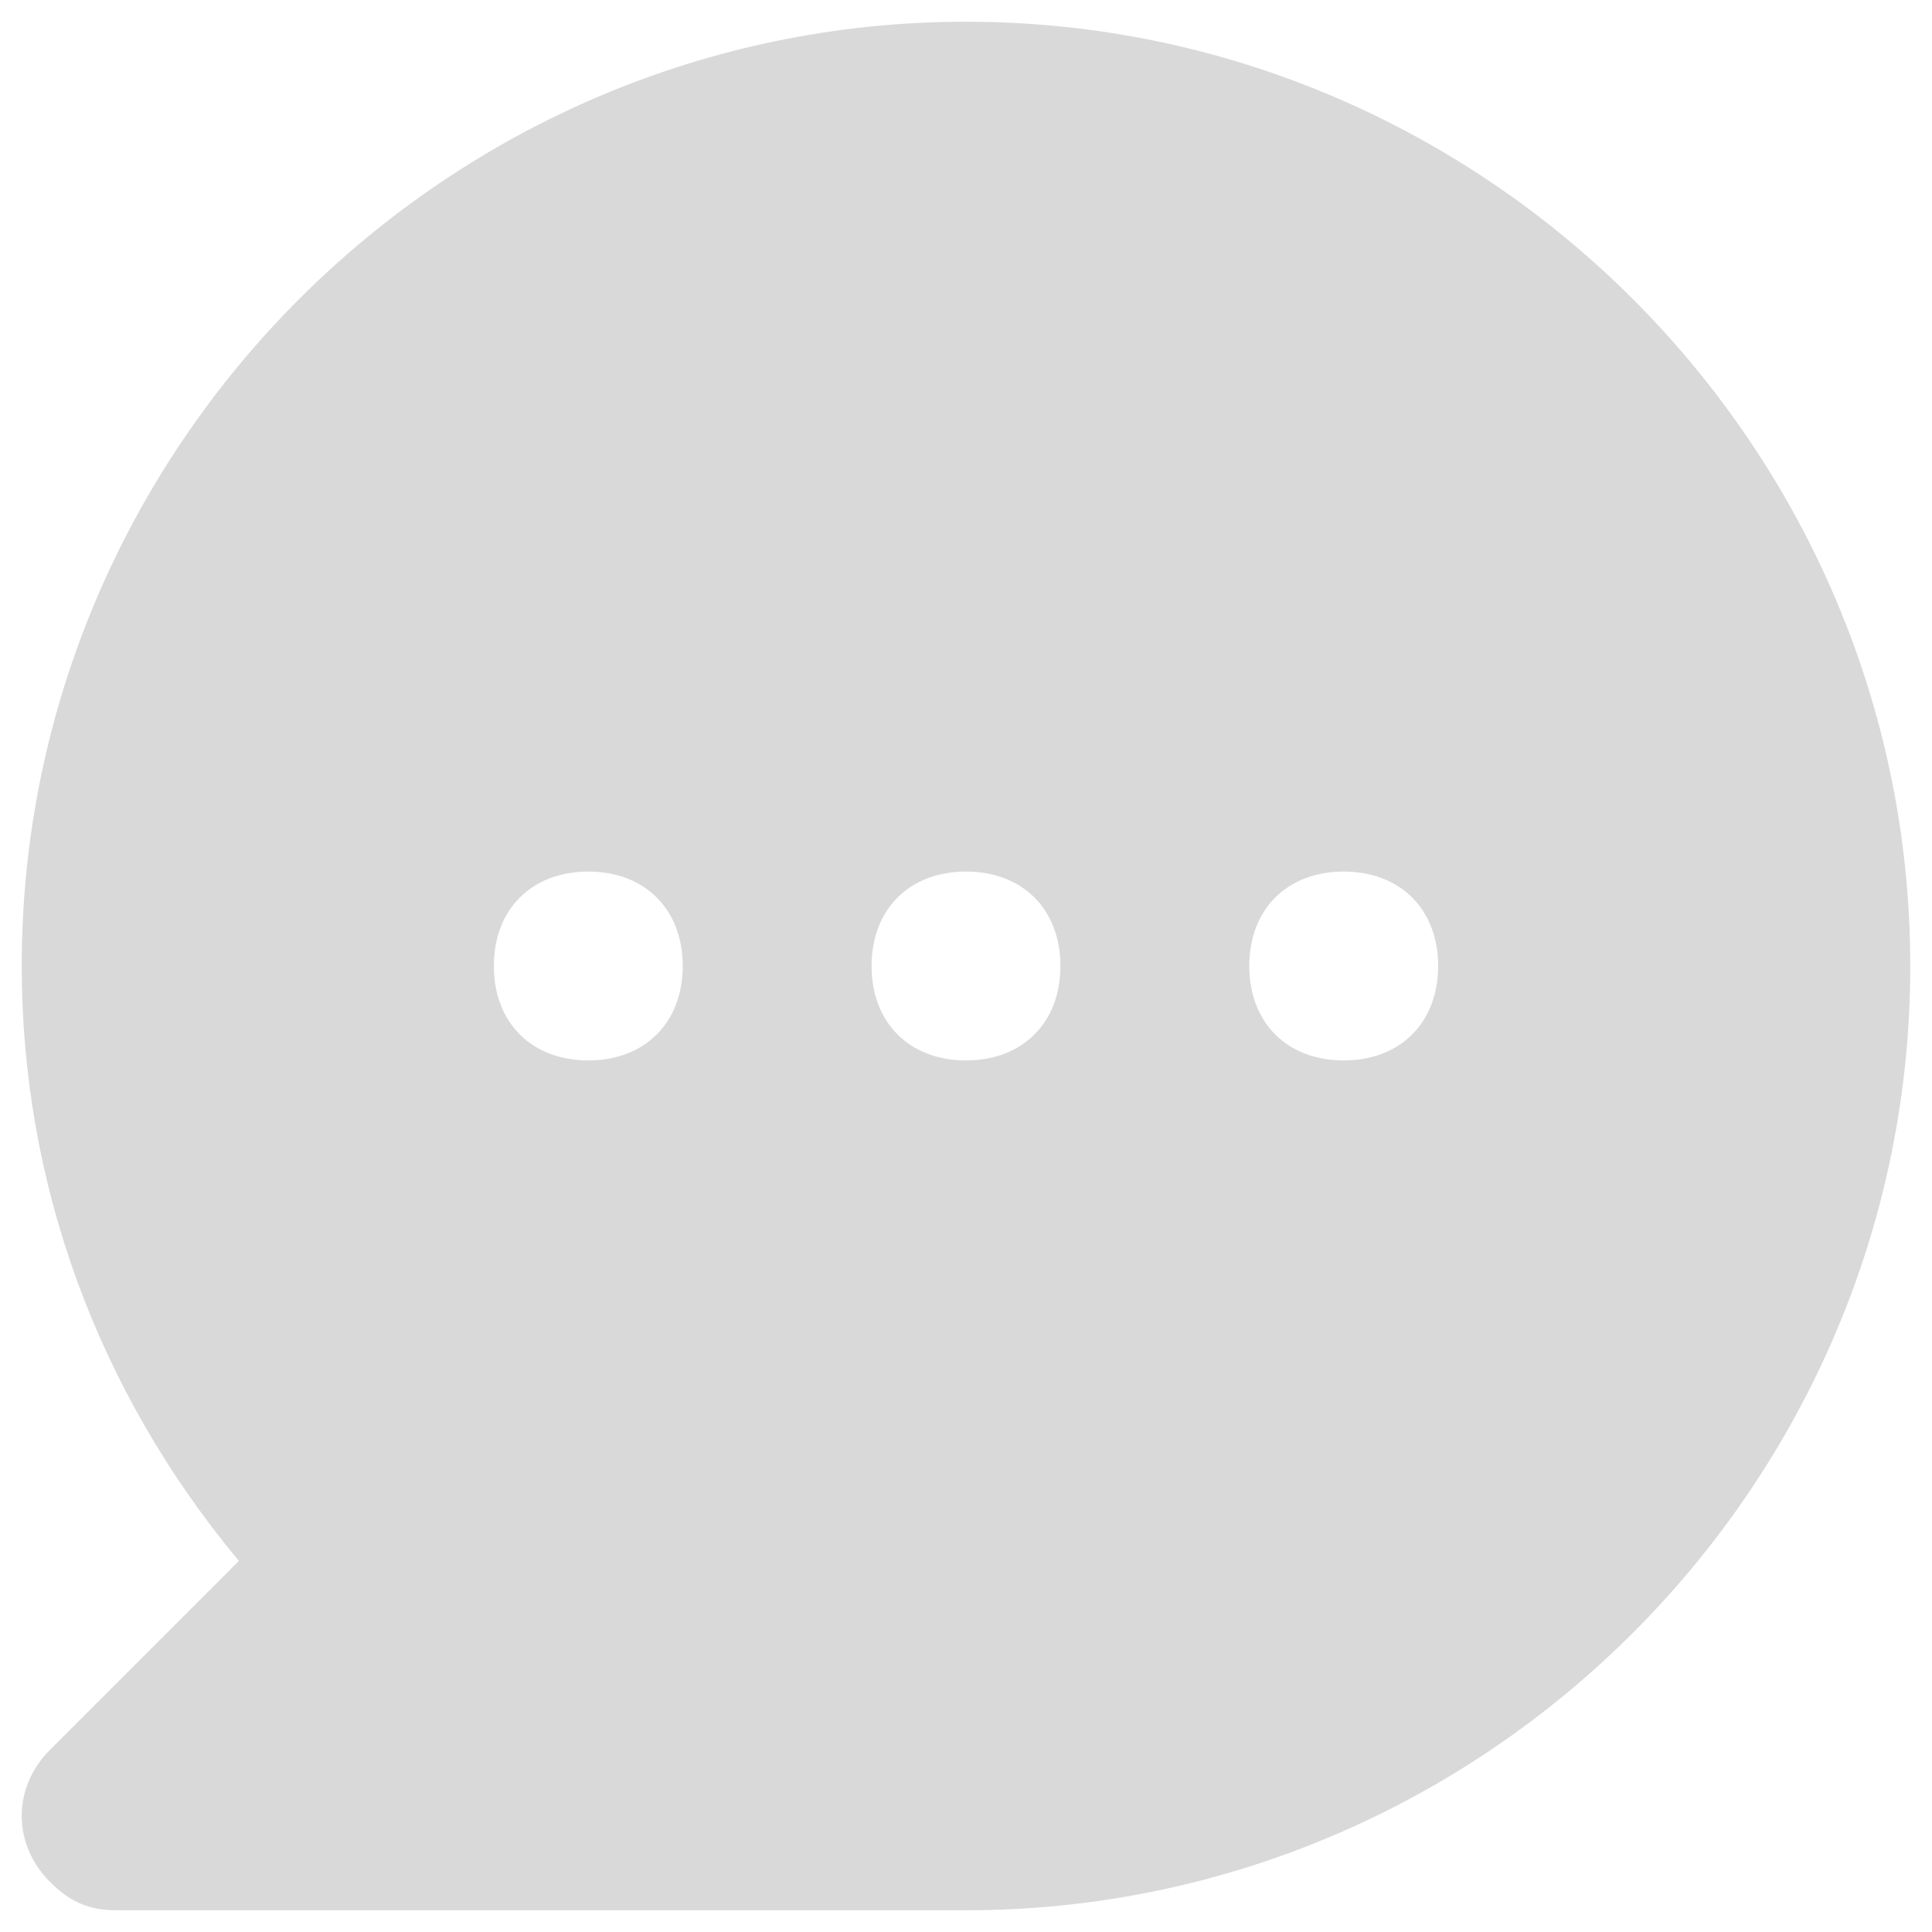 <svg width="66" height="66" viewBox="0 0 66 66" fill="none" xmlns="http://www.w3.org/2000/svg">
<path d="M33 0.742C15.258 0.742 0.742 15.258 0.742 33C0.742 40.419 3.323 47.516 8.161 53.323L1.71 59.774C0.419 61.065 0.419 63 1.71 64.29C2.355 64.936 3 65.258 3.968 65.258H33C50.742 65.258 65.258 50.742 65.258 33C65.258 15.258 50.742 0.742 33 0.742ZM20.097 36.226C18.161 36.226 16.871 34.935 16.871 33C16.871 31.064 18.161 29.774 20.097 29.774C22.032 29.774 23.323 31.064 23.323 33C23.323 34.935 22.032 36.226 20.097 36.226ZM33 36.226C31.064 36.226 29.774 34.935 29.774 33C29.774 31.064 31.064 29.774 33 29.774C34.935 29.774 36.226 31.064 36.226 33C36.226 34.935 34.935 36.226 33 36.226ZM45.903 36.226C43.968 36.226 42.677 34.935 42.677 33C42.677 31.064 43.968 29.774 45.903 29.774C47.839 29.774 49.129 31.064 49.129 33C49.129 34.935 47.839 36.226 45.903 36.226Z" fill="#D9D9D9"/>
</svg>
